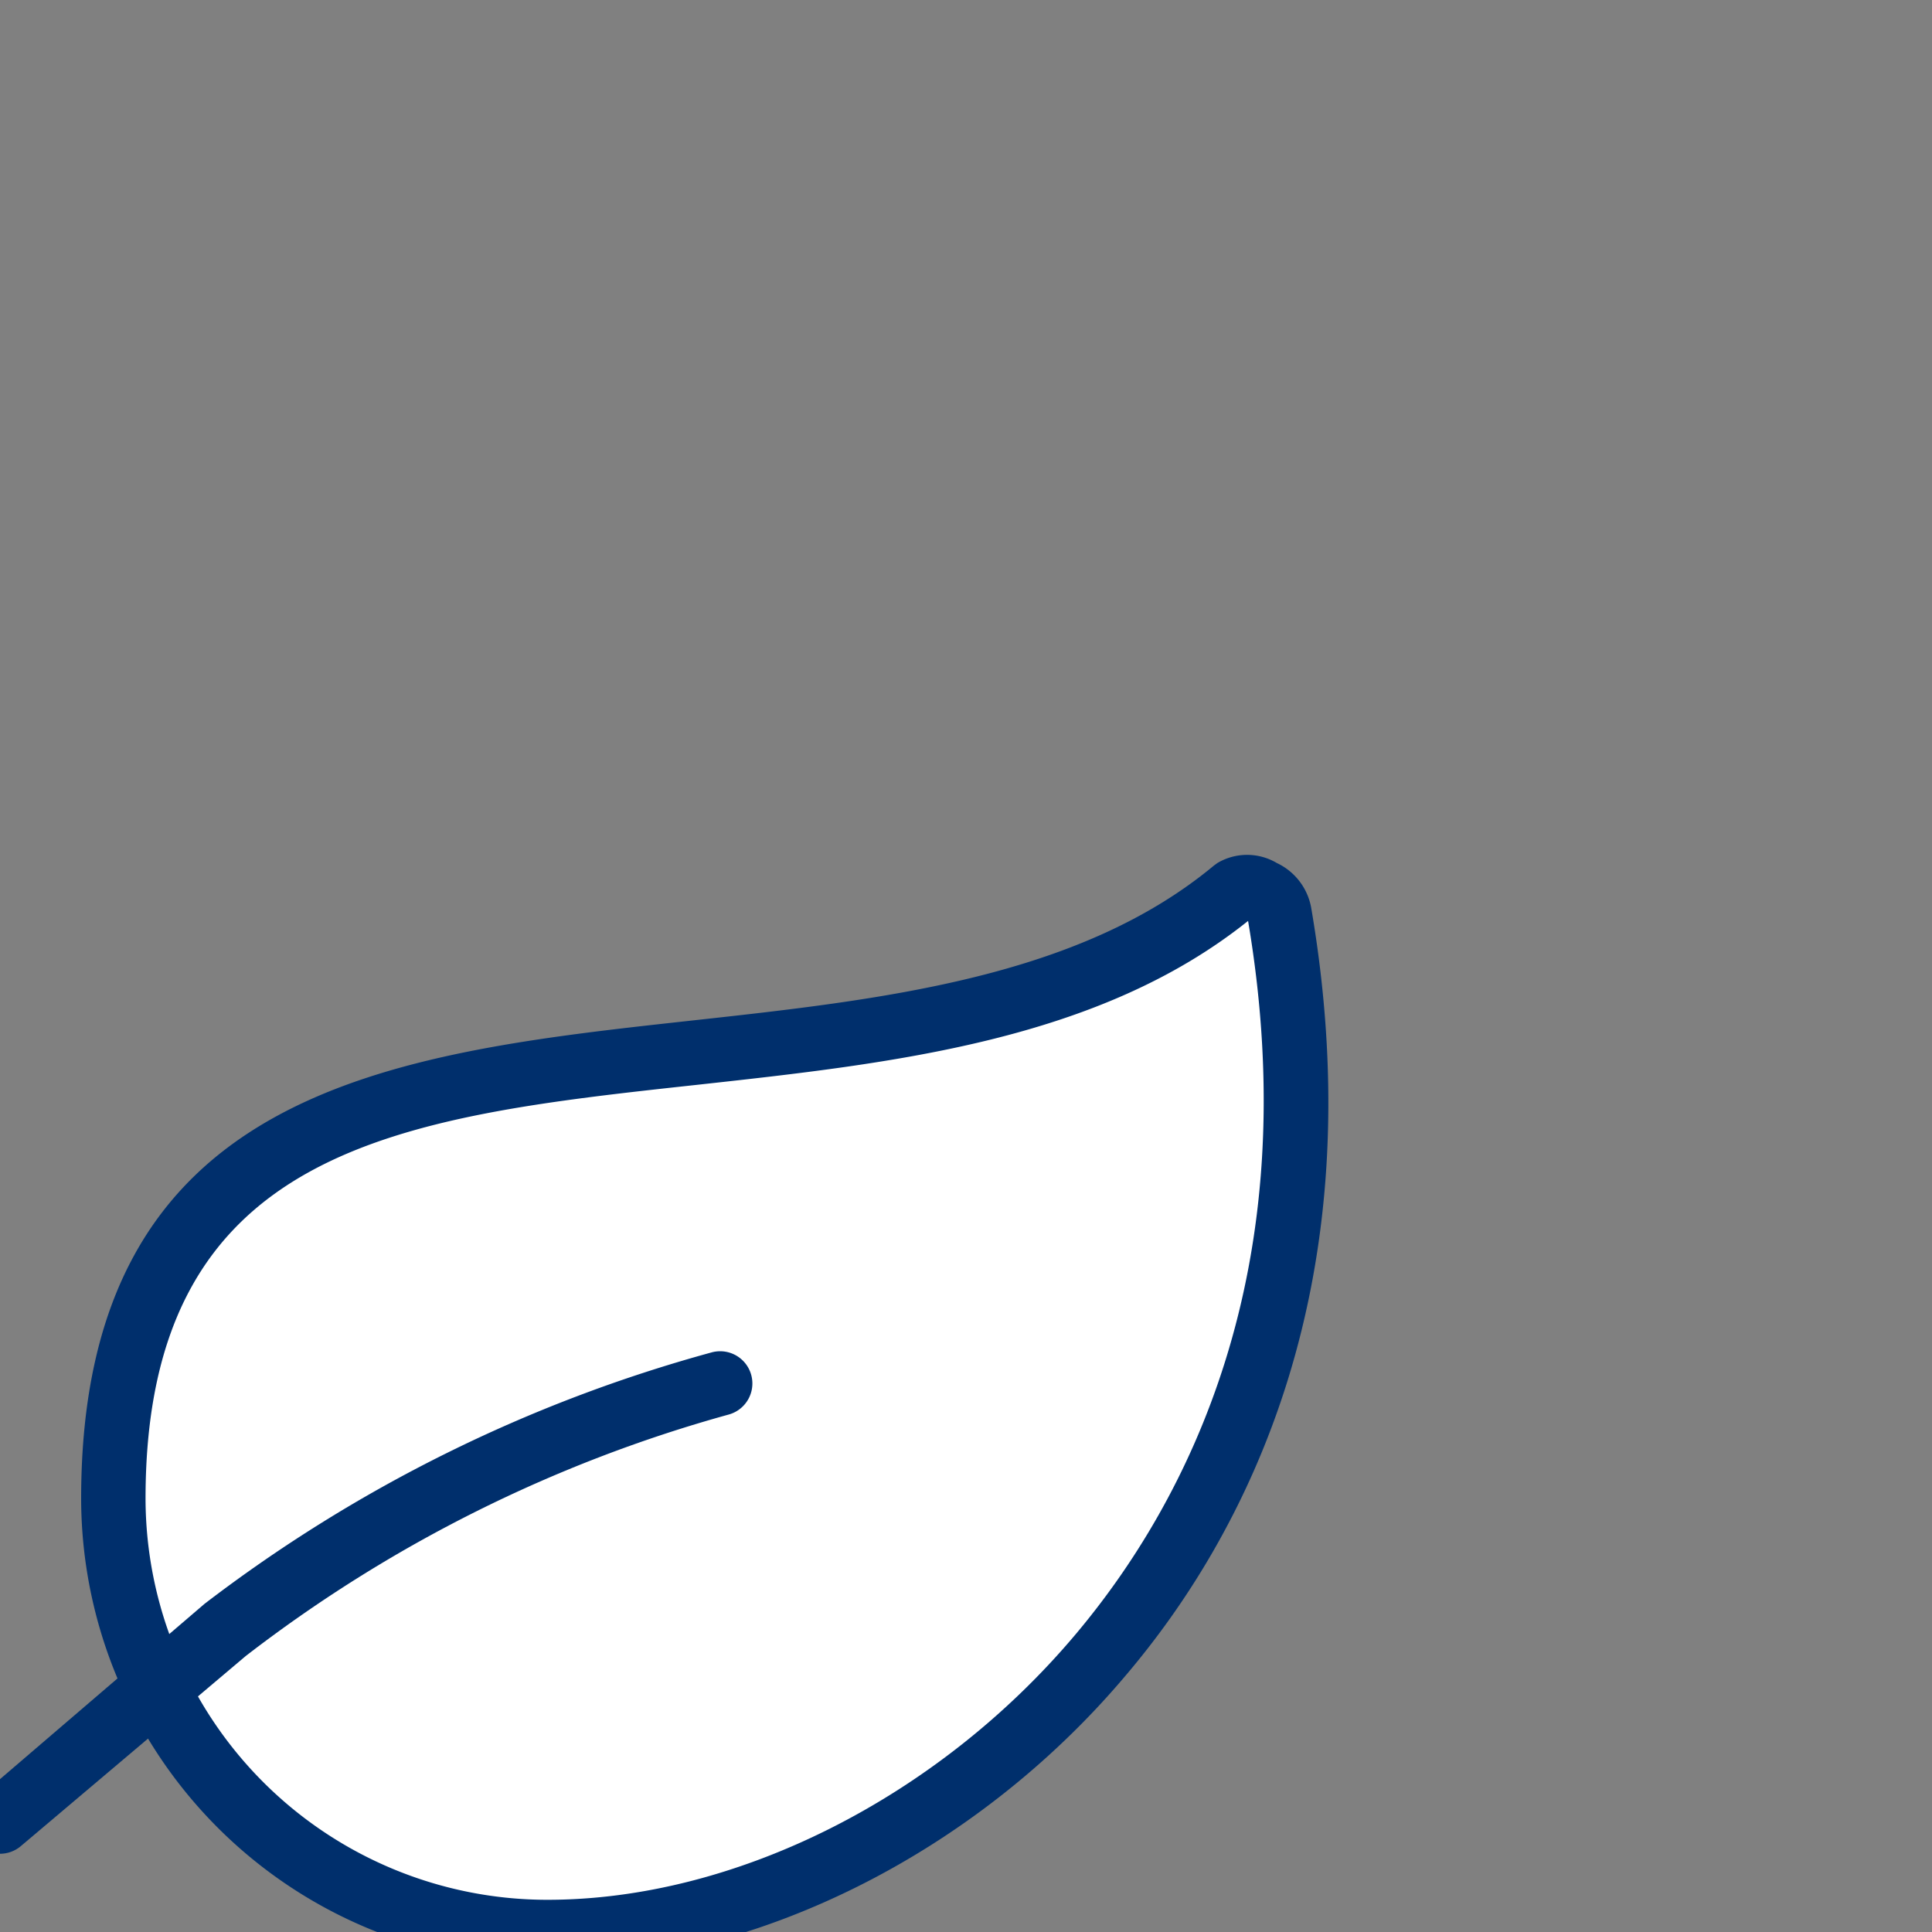 <?xml version="1.0" encoding="UTF-8"?> <svg xmlns="http://www.w3.org/2000/svg" id="Laag_1" data-name="Laag 1" viewBox="0 0 60 60"><rect x="0" y="0" width="60" height="60" fill="#808080" stroke="none"/><path d="M16.78,60A13.38,13.38,0,0,1,3.4,46.63h0c0-19.4,23.34-9.44,34.58-18.76a.81.81,0,0,1,.85,0,.9.9,0,0,1,.54.68C42.8,48.54,28,60,16.78,60Z" style="fill:#fff"></path><path d="M17,61A14.48,14.48,0,0,1,2.52,46.54c0-12.76,9.62-13.82,18.91-14.84,5.93-.65,12.06-1.32,16.27-4.82l.11-.08a1.81,1.81,0,0,1,1.84,0,1.91,1.91,0,0,1,1.07,1.39c2,11.69-2,19.44-5.8,23.89C30.27,57.57,23.39,61,17,61ZM38.76,28.6c-4.65,3.72-11,4.42-17.11,5.09-9.19,1-17.13,1.88-17.13,12.85A12.48,12.48,0,0,0,17,59c5.83,0,12.12-3.16,16.4-8.24C36.86,46.65,40.6,39.47,38.76,28.6Zm0-.1a0,0,0,0,0,0,0Z" style="fill:#002f6c"></path><path d="M0,57.57a1,1,0,0,1-.76-.35,1,1,0,0,1,.11-1.41l7-6A45.69,45.69,0,0,1,22.1,42a1,1,0,1,1,.53,1.93,43.51,43.51,0,0,0-15,7.5L.65,57.33A1,1,0,0,1,0,57.57Z" style="fill:#002f6c"></path></svg> 